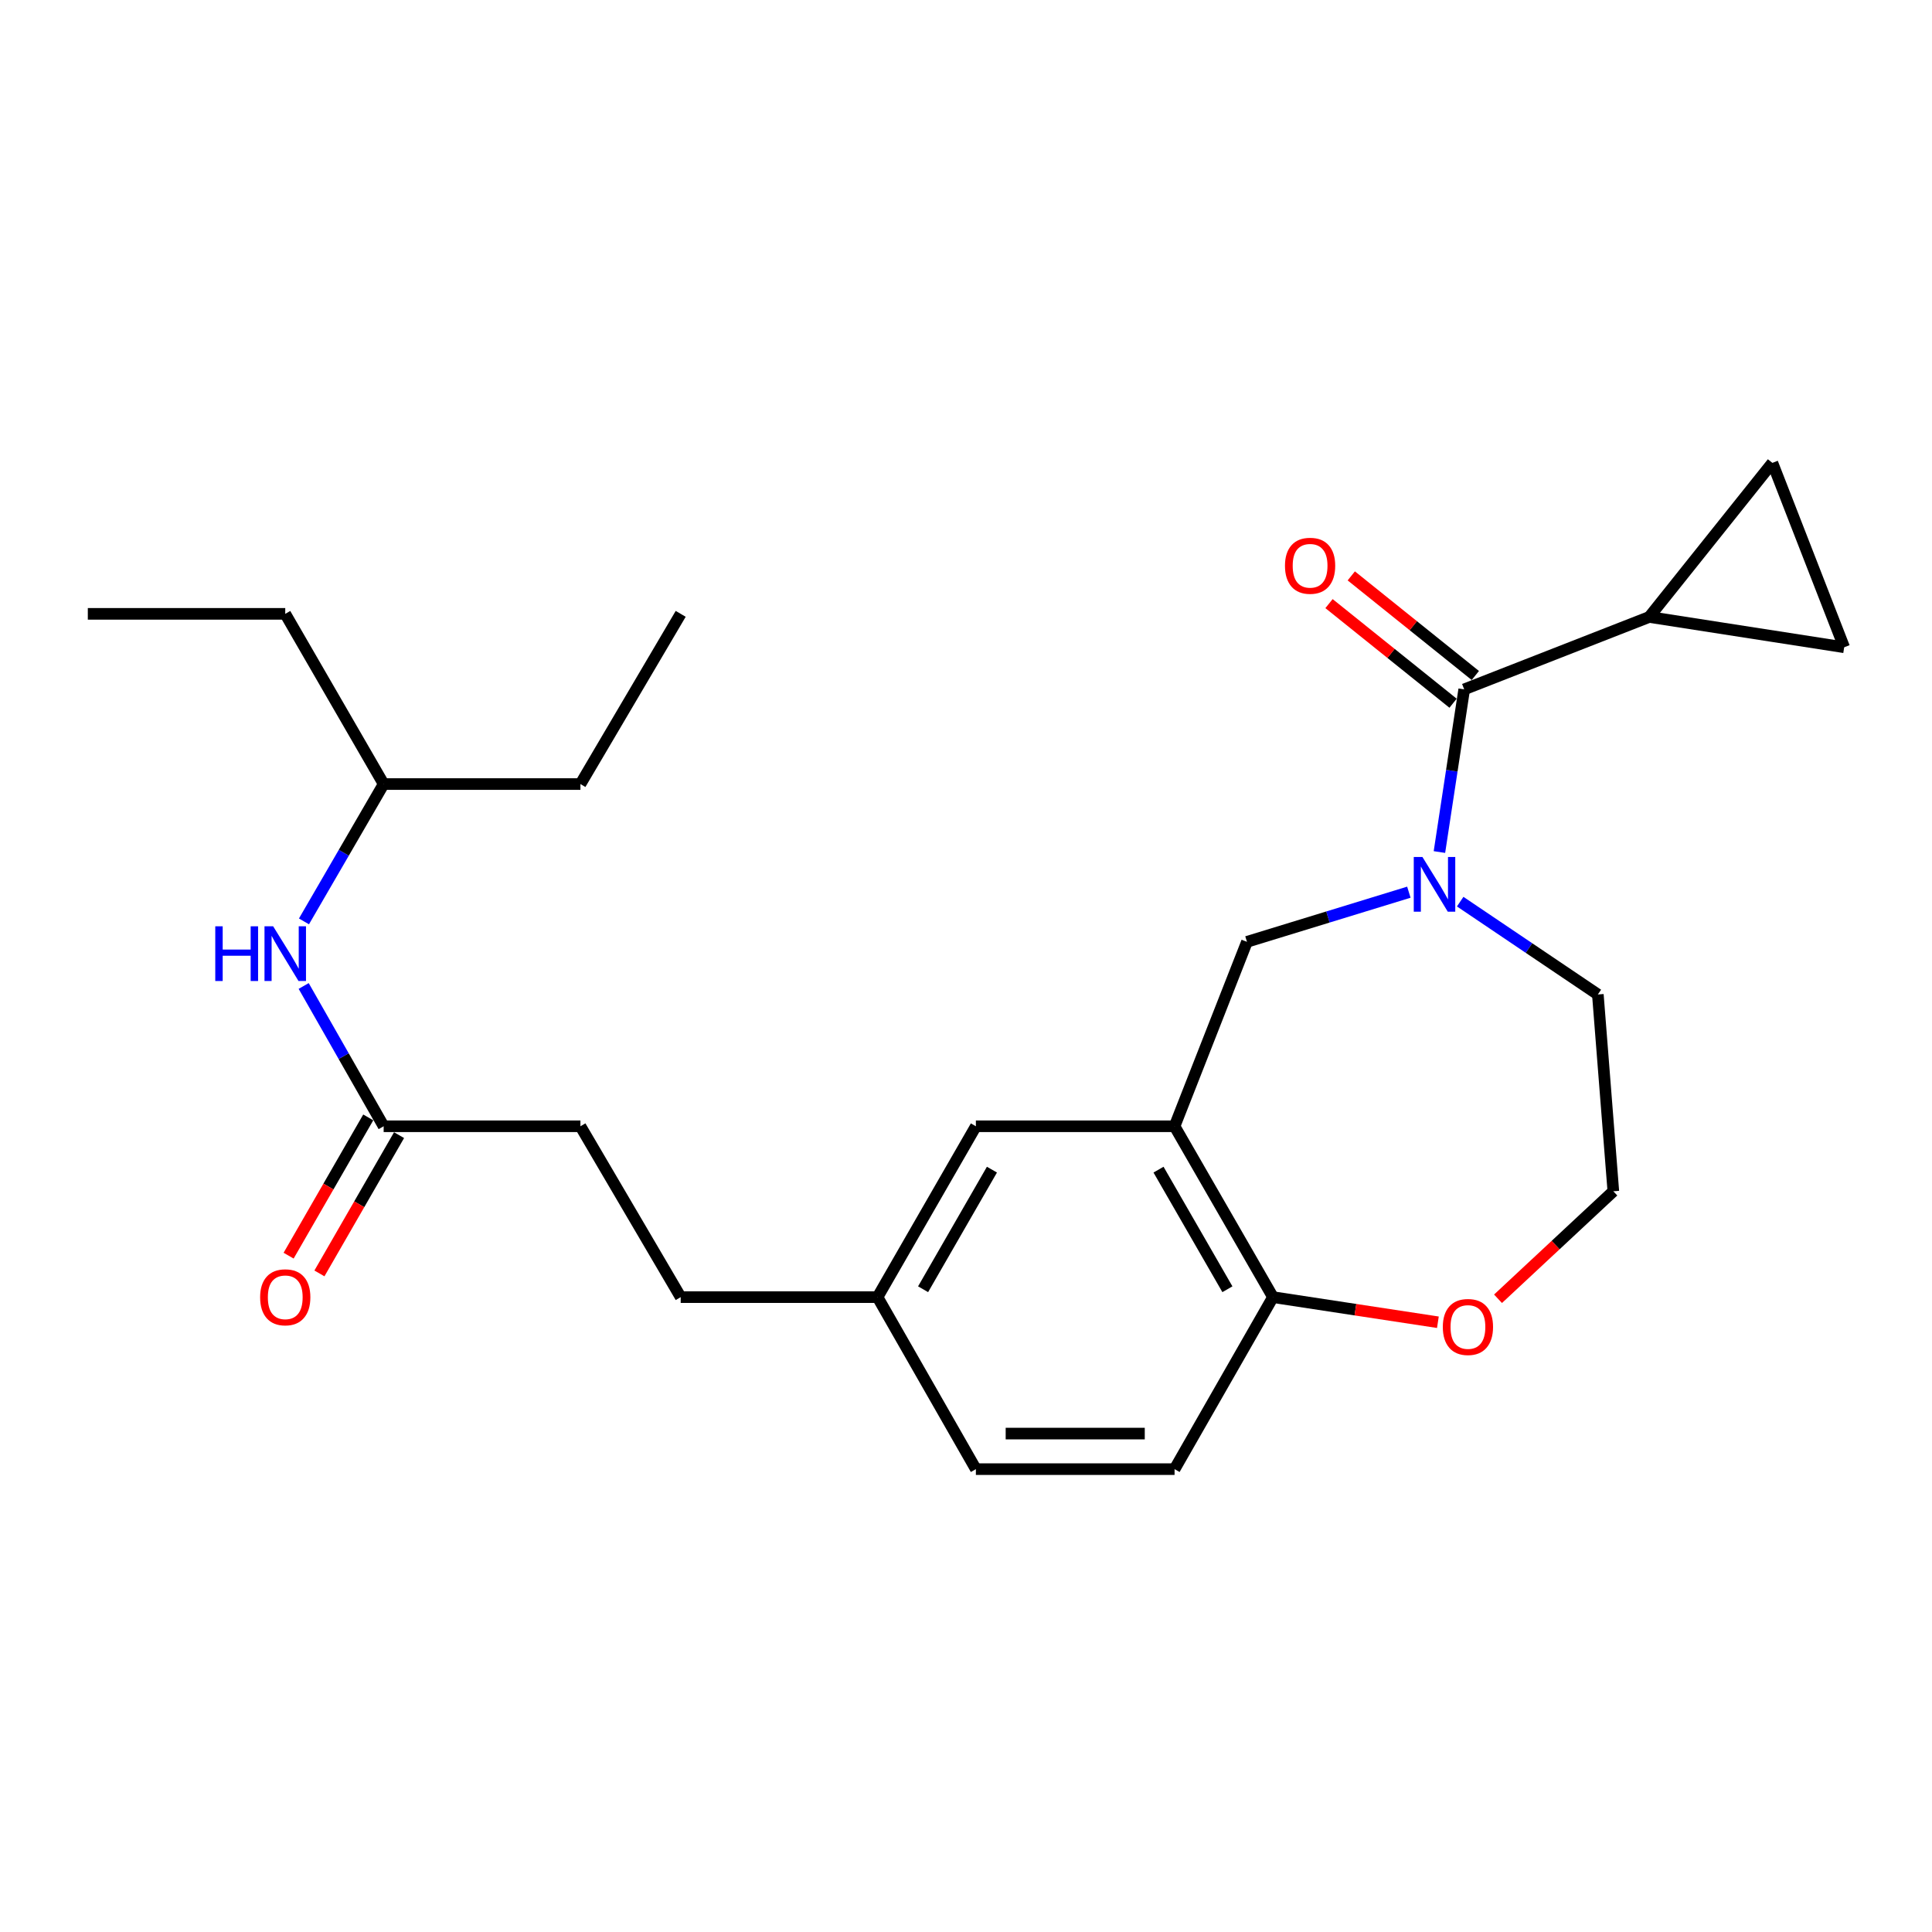 <?xml version='1.0' encoding='iso-8859-1'?>
<svg version='1.1' baseProfile='full'
              xmlns='http://www.w3.org/2000/svg'
                      xmlns:rdkit='http://www.rdkit.org/xml'
                      xmlns:xlink='http://www.w3.org/1999/xlink'
                  xml:space='preserve'
width='1000px' height='1000px' viewBox='0 0 1000 1000'>
<!-- END OF HEADER -->
<rect style='opacity:1.0;fill:#FFFFFF;stroke:none' width='1000' height='1000' x='0' y='0'> </rect>
<path class='bond-0' d='M 745.046,441.012 L 751.457,398.913' style='fill:none;fill-rule:evenodd;stroke:#0000FF;stroke-width:6px;stroke-linecap:butt;stroke-linejoin:miter;stroke-opacity:1' />
<path class='bond-0' d='M 751.457,398.913 L 757.868,356.814' style='fill:none;fill-rule:evenodd;stroke:#000000;stroke-width:6px;stroke-linecap:butt;stroke-linejoin:miter;stroke-opacity:1' />
<path class='bond-3' d='M 729.223,461.796 L 687.324,474.646' style='fill:none;fill-rule:evenodd;stroke:#0000FF;stroke-width:6px;stroke-linecap:butt;stroke-linejoin:miter;stroke-opacity:1' />
<path class='bond-3' d='M 687.324,474.646 L 645.425,487.496' style='fill:none;fill-rule:evenodd;stroke:#000000;stroke-width:6px;stroke-linecap:butt;stroke-linejoin:miter;stroke-opacity:1' />
<path class='bond-15' d='M 755.791,466.687 L 791.417,490.715' style='fill:none;fill-rule:evenodd;stroke:#0000FF;stroke-width:6px;stroke-linecap:butt;stroke-linejoin:miter;stroke-opacity:1' />
<path class='bond-15' d='M 791.417,490.715 L 827.043,514.743' style='fill:none;fill-rule:evenodd;stroke:#000000;stroke-width:6px;stroke-linecap:butt;stroke-linejoin:miter;stroke-opacity:1' />
<path class='bond-2' d='M 757.868,356.814 L 853.635,319.343' style='fill:none;fill-rule:evenodd;stroke:#000000;stroke-width:6px;stroke-linecap:butt;stroke-linejoin:miter;stroke-opacity:1' />
<path class='bond-10' d='M 763.629,349.639 L 731.524,323.859' style='fill:none;fill-rule:evenodd;stroke:#000000;stroke-width:6px;stroke-linecap:butt;stroke-linejoin:miter;stroke-opacity:1' />
<path class='bond-10' d='M 731.524,323.859 L 699.42,298.079' style='fill:none;fill-rule:evenodd;stroke:#FF0000;stroke-width:6px;stroke-linecap:butt;stroke-linejoin:miter;stroke-opacity:1' />
<path class='bond-10' d='M 752.107,363.989 L 720.002,338.209' style='fill:none;fill-rule:evenodd;stroke:#000000;stroke-width:6px;stroke-linecap:butt;stroke-linejoin:miter;stroke-opacity:1' />
<path class='bond-10' d='M 720.002,338.209 L 687.897,312.428' style='fill:none;fill-rule:evenodd;stroke:#FF0000;stroke-width:6px;stroke-linecap:butt;stroke-linejoin:miter;stroke-opacity:1' />
<path class='bond-1' d='M 607.954,582.957 L 645.425,487.496' style='fill:none;fill-rule:evenodd;stroke:#000000;stroke-width:6px;stroke-linecap:butt;stroke-linejoin:miter;stroke-opacity:1' />
<path class='bond-6' d='M 607.954,582.957 L 658.89,671.394' style='fill:none;fill-rule:evenodd;stroke:#000000;stroke-width:6px;stroke-linecap:butt;stroke-linejoin:miter;stroke-opacity:1' />
<path class='bond-6' d='M 599.648,605.407 L 635.303,667.313' style='fill:none;fill-rule:evenodd;stroke:#000000;stroke-width:6px;stroke-linecap:butt;stroke-linejoin:miter;stroke-opacity:1' />
<path class='bond-8' d='M 607.954,582.957 L 505.112,582.957' style='fill:none;fill-rule:evenodd;stroke:#000000;stroke-width:6px;stroke-linecap:butt;stroke-linejoin:miter;stroke-opacity:1' />
<path class='bond-4' d='M 853.635,319.343 L 954.545,335.027' style='fill:none;fill-rule:evenodd;stroke:#000000;stroke-width:6px;stroke-linecap:butt;stroke-linejoin:miter;stroke-opacity:1' />
<path class='bond-5' d='M 853.635,319.343 L 917.381,239.576' style='fill:none;fill-rule:evenodd;stroke:#000000;stroke-width:6px;stroke-linecap:butt;stroke-linejoin:miter;stroke-opacity:1' />
<path class='bond-26' d='M 954.545,335.027 L 917.381,239.576' style='fill:none;fill-rule:evenodd;stroke:#000000;stroke-width:6px;stroke-linecap:butt;stroke-linejoin:miter;stroke-opacity:1' />
<path class='bond-13' d='M 658.89,671.394 L 607.954,760.424' style='fill:none;fill-rule:evenodd;stroke:#000000;stroke-width:6px;stroke-linecap:butt;stroke-linejoin:miter;stroke-opacity:1' />
<path class='bond-25' d='M 658.89,671.394 L 701.569,677.893' style='fill:none;fill-rule:evenodd;stroke:#000000;stroke-width:6px;stroke-linecap:butt;stroke-linejoin:miter;stroke-opacity:1' />
<path class='bond-25' d='M 701.569,677.893 L 744.248,684.392' style='fill:none;fill-rule:evenodd;stroke:#FF0000;stroke-width:6px;stroke-linecap:butt;stroke-linejoin:miter;stroke-opacity:1' />
<path class='bond-7' d='M 198.578,582.957 L 300.429,582.957' style='fill:none;fill-rule:evenodd;stroke:#000000;stroke-width:6px;stroke-linecap:butt;stroke-linejoin:miter;stroke-opacity:1' />
<path class='bond-9' d='M 198.578,582.957 L 177.88,546.649' style='fill:none;fill-rule:evenodd;stroke:#000000;stroke-width:6px;stroke-linecap:butt;stroke-linejoin:miter;stroke-opacity:1' />
<path class='bond-9' d='M 177.88,546.649 L 157.181,510.341' style='fill:none;fill-rule:evenodd;stroke:#0000FF;stroke-width:6px;stroke-linecap:butt;stroke-linejoin:miter;stroke-opacity:1' />
<path class='bond-12' d='M 190.605,578.365 L 169.995,614.147' style='fill:none;fill-rule:evenodd;stroke:#000000;stroke-width:6px;stroke-linecap:butt;stroke-linejoin:miter;stroke-opacity:1' />
<path class='bond-12' d='M 169.995,614.147 L 149.386,649.93' style='fill:none;fill-rule:evenodd;stroke:#FF0000;stroke-width:6px;stroke-linecap:butt;stroke-linejoin:miter;stroke-opacity:1' />
<path class='bond-12' d='M 206.552,587.549 L 185.943,623.332' style='fill:none;fill-rule:evenodd;stroke:#000000;stroke-width:6px;stroke-linecap:butt;stroke-linejoin:miter;stroke-opacity:1' />
<path class='bond-12' d='M 185.943,623.332 L 165.333,659.115' style='fill:none;fill-rule:evenodd;stroke:#FF0000;stroke-width:6px;stroke-linecap:butt;stroke-linejoin:miter;stroke-opacity:1' />
<path class='bond-14' d='M 505.112,582.957 L 454.207,671.394' style='fill:none;fill-rule:evenodd;stroke:#000000;stroke-width:6px;stroke-linecap:butt;stroke-linejoin:miter;stroke-opacity:1' />
<path class='bond-14' d='M 513.426,605.403 L 477.792,667.309' style='fill:none;fill-rule:evenodd;stroke:#000000;stroke-width:6px;stroke-linecap:butt;stroke-linejoin:miter;stroke-opacity:1' />
<path class='bond-20' d='M 157.331,476.913 L 177.955,441.37' style='fill:none;fill-rule:evenodd;stroke:#0000FF;stroke-width:6px;stroke-linecap:butt;stroke-linejoin:miter;stroke-opacity:1' />
<path class='bond-20' d='M 177.955,441.37 L 198.578,405.827' style='fill:none;fill-rule:evenodd;stroke:#000000;stroke-width:6px;stroke-linecap:butt;stroke-linejoin:miter;stroke-opacity:1' />
<path class='bond-11' d='M 775.372,672.242 L 805.215,644.418' style='fill:none;fill-rule:evenodd;stroke:#FF0000;stroke-width:6px;stroke-linecap:butt;stroke-linejoin:miter;stroke-opacity:1' />
<path class='bond-11' d='M 805.215,644.418 L 835.058,616.594' style='fill:none;fill-rule:evenodd;stroke:#000000;stroke-width:6px;stroke-linecap:butt;stroke-linejoin:miter;stroke-opacity:1' />
<path class='bond-27' d='M 607.954,760.424 L 505.112,760.424' style='fill:none;fill-rule:evenodd;stroke:#000000;stroke-width:6px;stroke-linecap:butt;stroke-linejoin:miter;stroke-opacity:1' />
<path class='bond-27' d='M 592.528,742.021 L 520.538,742.021' style='fill:none;fill-rule:evenodd;stroke:#000000;stroke-width:6px;stroke-linecap:butt;stroke-linejoin:miter;stroke-opacity:1' />
<path class='bond-17' d='M 454.207,671.394 L 505.112,760.424' style='fill:none;fill-rule:evenodd;stroke:#000000;stroke-width:6px;stroke-linecap:butt;stroke-linejoin:miter;stroke-opacity:1' />
<path class='bond-19' d='M 454.207,671.394 L 352.326,671.394' style='fill:none;fill-rule:evenodd;stroke:#000000;stroke-width:6px;stroke-linecap:butt;stroke-linejoin:miter;stroke-opacity:1' />
<path class='bond-18' d='M 827.043,514.743 L 835.058,616.594' style='fill:none;fill-rule:evenodd;stroke:#000000;stroke-width:6px;stroke-linecap:butt;stroke-linejoin:miter;stroke-opacity:1' />
<path class='bond-16' d='M 300.429,582.957 L 352.326,671.394' style='fill:none;fill-rule:evenodd;stroke:#000000;stroke-width:6px;stroke-linecap:butt;stroke-linejoin:miter;stroke-opacity:1' />
<path class='bond-21' d='M 198.578,405.827 L 147.643,317.728' style='fill:none;fill-rule:evenodd;stroke:#000000;stroke-width:6px;stroke-linecap:butt;stroke-linejoin:miter;stroke-opacity:1' />
<path class='bond-22' d='M 198.578,405.827 L 300.429,405.827' style='fill:none;fill-rule:evenodd;stroke:#000000;stroke-width:6px;stroke-linecap:butt;stroke-linejoin:miter;stroke-opacity:1' />
<path class='bond-24' d='M 147.643,317.728 L 45.455,317.728' style='fill:none;fill-rule:evenodd;stroke:#000000;stroke-width:6px;stroke-linecap:butt;stroke-linejoin:miter;stroke-opacity:1' />
<path class='bond-23' d='M 300.429,405.827 L 352.326,317.728' style='fill:none;fill-rule:evenodd;stroke:#000000;stroke-width:6px;stroke-linecap:butt;stroke-linejoin:miter;stroke-opacity:1' />
<path  class='atom-0' d='M 736.241 443.564
L 745.521 458.564
Q 746.441 460.044, 747.921 462.724
Q 749.401 465.404, 749.481 465.564
L 749.481 443.564
L 753.241 443.564
L 753.241 471.884
L 749.361 471.884
L 739.401 455.484
Q 738.241 453.564, 737.001 451.364
Q 735.801 449.164, 735.441 448.484
L 735.441 471.884
L 731.761 471.884
L 731.761 443.564
L 736.241 443.564
' fill='#0000FF'/>
<path  class='atom-10' d='M 111.423 479.45
L 115.263 479.45
L 115.263 491.49
L 129.743 491.49
L 129.743 479.45
L 133.583 479.45
L 133.583 507.77
L 129.743 507.77
L 129.743 494.69
L 115.263 494.69
L 115.263 507.77
L 111.423 507.77
L 111.423 479.45
' fill='#0000FF'/>
<path  class='atom-10' d='M 141.383 479.45
L 150.663 494.45
Q 151.583 495.93, 153.063 498.61
Q 154.543 501.29, 154.623 501.45
L 154.623 479.45
L 158.383 479.45
L 158.383 507.77
L 154.503 507.77
L 144.543 491.37
Q 143.383 489.45, 142.143 487.25
Q 140.943 485.05, 140.583 484.37
L 140.583 507.77
L 136.903 507.77
L 136.903 479.45
L 141.383 479.45
' fill='#0000FF'/>
<path  class='atom-11' d='M 665.101 292.841
Q 665.101 286.041, 668.461 282.241
Q 671.821 278.441, 678.101 278.441
Q 684.381 278.441, 687.741 282.241
Q 691.101 286.041, 691.101 292.841
Q 691.101 299.721, 687.701 303.641
Q 684.301 307.521, 678.101 307.521
Q 671.861 307.521, 668.461 303.641
Q 665.101 299.761, 665.101 292.841
M 678.101 304.321
Q 682.421 304.321, 684.741 301.441
Q 687.101 298.521, 687.101 292.841
Q 687.101 287.281, 684.741 284.481
Q 682.421 281.641, 678.101 281.641
Q 673.781 281.641, 671.421 284.441
Q 669.101 287.241, 669.101 292.841
Q 669.101 298.561, 671.421 301.441
Q 673.781 304.321, 678.101 304.321
' fill='#FF0000'/>
<path  class='atom-12' d='M 746.8 686.84
Q 746.8 680.04, 750.16 676.24
Q 753.52 672.44, 759.8 672.44
Q 766.08 672.44, 769.44 676.24
Q 772.8 680.04, 772.8 686.84
Q 772.8 693.72, 769.4 697.64
Q 766 701.52, 759.8 701.52
Q 753.56 701.52, 750.16 697.64
Q 746.8 693.76, 746.8 686.84
M 759.8 698.32
Q 764.12 698.32, 766.44 695.44
Q 768.8 692.52, 768.8 686.84
Q 768.8 681.28, 766.44 678.48
Q 764.12 675.64, 759.8 675.64
Q 755.48 675.64, 753.12 678.44
Q 750.8 681.24, 750.8 686.84
Q 750.8 692.56, 753.12 695.44
Q 755.48 698.32, 759.8 698.32
' fill='#FF0000'/>
<path  class='atom-13' d='M 134.643 671.474
Q 134.643 664.674, 138.003 660.874
Q 141.363 657.074, 147.643 657.074
Q 153.923 657.074, 157.283 660.874
Q 160.643 664.674, 160.643 671.474
Q 160.643 678.354, 157.243 682.274
Q 153.843 686.154, 147.643 686.154
Q 141.403 686.154, 138.003 682.274
Q 134.643 678.394, 134.643 671.474
M 147.643 682.954
Q 151.963 682.954, 154.283 680.074
Q 156.643 677.154, 156.643 671.474
Q 156.643 665.914, 154.283 663.114
Q 151.963 660.274, 147.643 660.274
Q 143.323 660.274, 140.963 663.074
Q 138.643 665.874, 138.643 671.474
Q 138.643 677.194, 140.963 680.074
Q 143.323 682.954, 147.643 682.954
' fill='#FF0000'/>
</svg>
